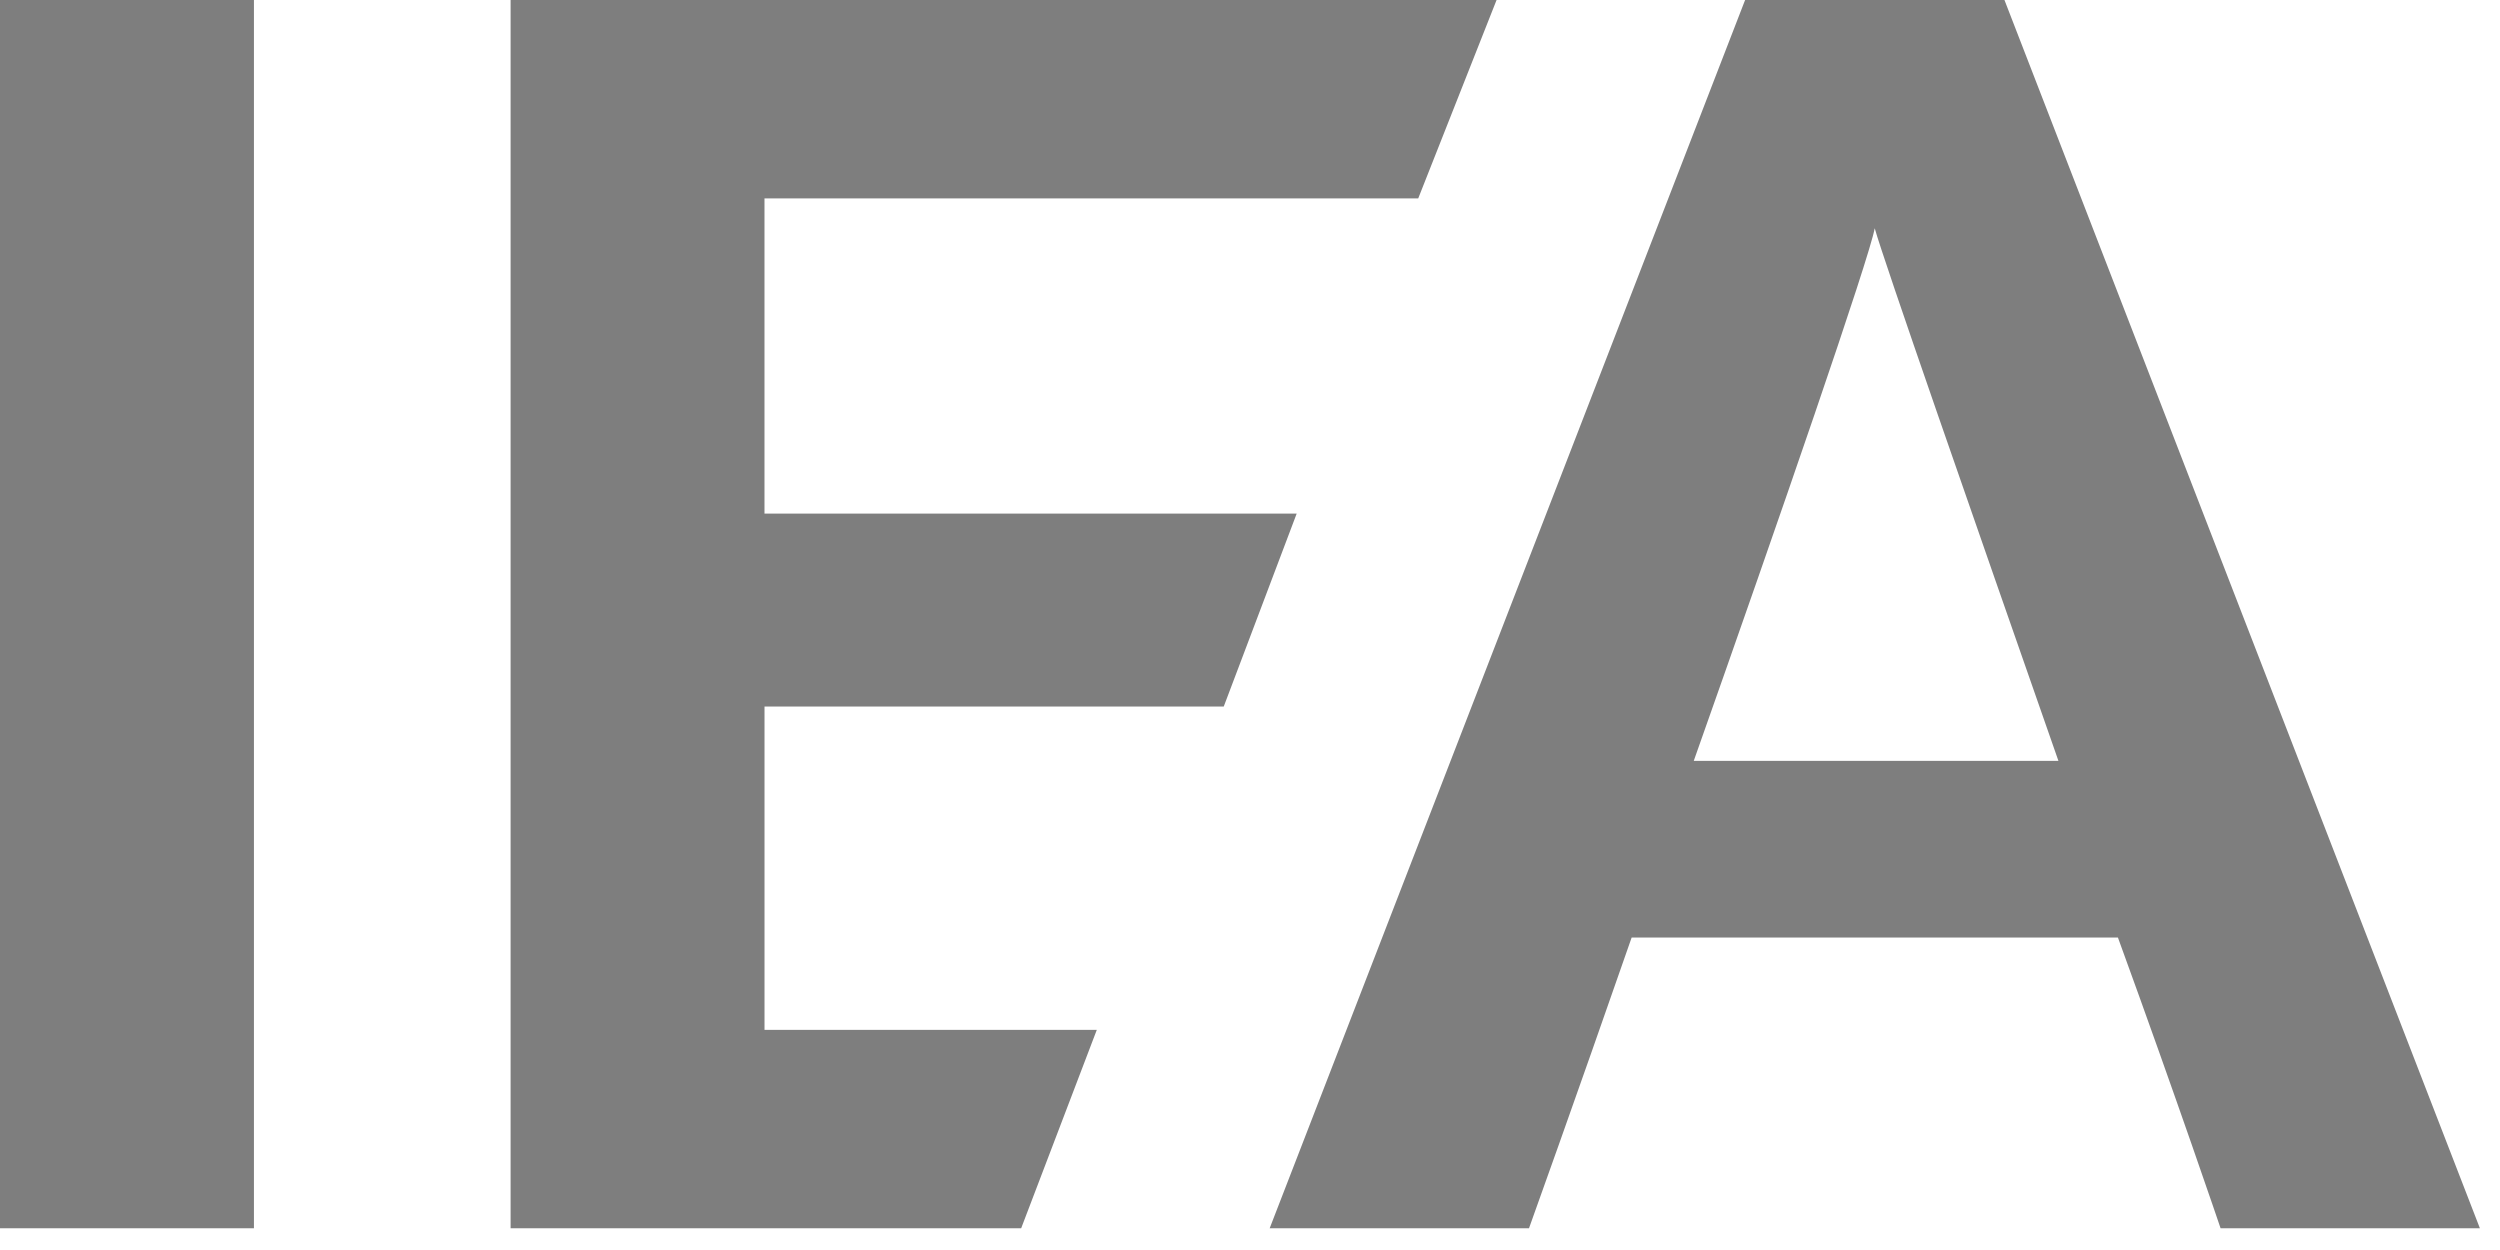 <svg width="92" height="46" viewBox="0 0 92 46" fill="none" xmlns="http://www.w3.org/2000/svg"><path d="M9.345 45.2H0V0h9.345zm72.372 0h9.543L73.764 0H64.22L46.724 45.2h9.543s1.69-4.7 3.778-10.7h17.894c2.187 6 3.778 10.7 3.778 10.7M62.33 28c3.182-9 6.462-18.5 6.66-19.6.3 1.1 3.58 10.5 6.76 19.6zM52.191 7.3 55.074 0H18.79v45.2h18.789l2.783-7.3H28.134V26h16.9l2.684-7.1H28.133V7.3z" fill="#7E7E7E"/></svg>
